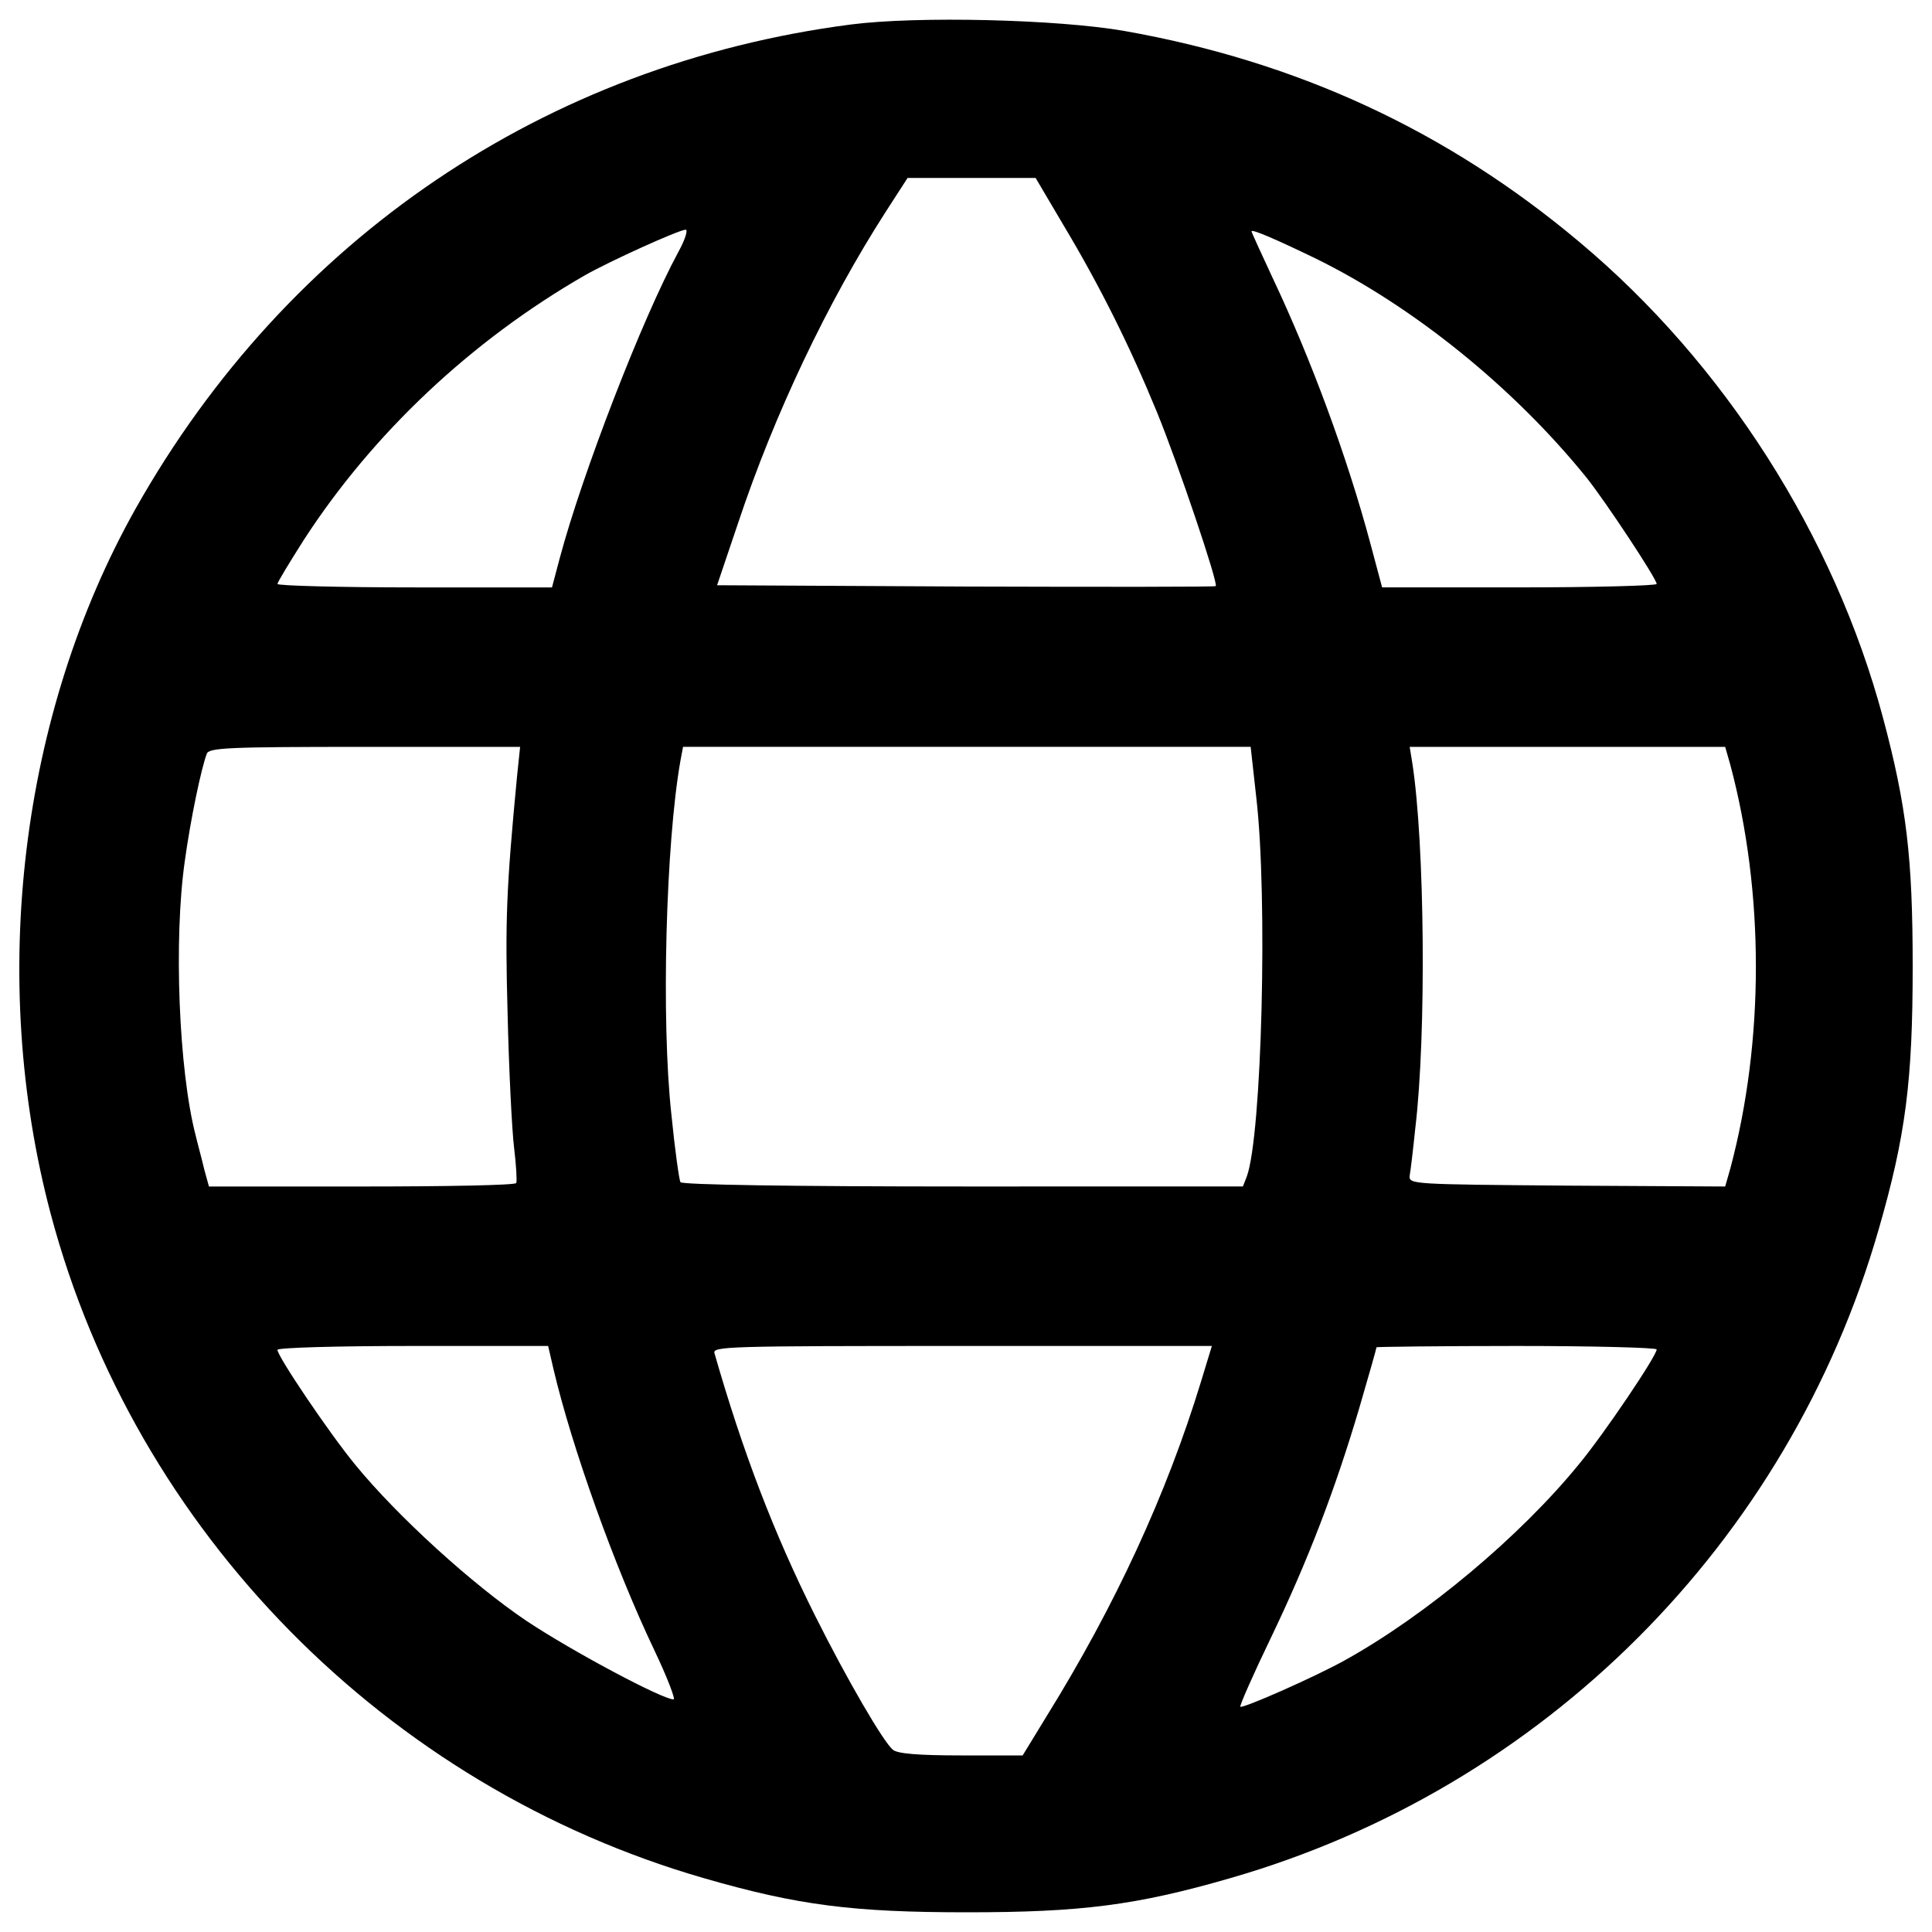 <?xml version="1.0" encoding="utf-8"?>
<!-- Svg Vector Icons : http://www.onlinewebfonts.com/icon -->
<!DOCTYPE svg PUBLIC "-//W3C//DTD SVG 1.1//EN" "http://www.w3.org/Graphics/SVG/1.1/DTD/svg11.dtd">
<svg version="1.1" xmlns="http://www.w3.org/2000/svg" xmlns:xlink="http://www.w3.org/1999/xlink" x="0px" y="0px" viewBox="0 0 1000 1000" enable-background="new 0 0 1000 1000" xml:space="preserve">
<g><g transform="translate(0,511) scale(0.1,-0.1)"><path d="M4403.2,4983.1c-1579.4-205.2-2913.5-1108.7-3701-2505.3C104.3,1413.8-60.8,44,262.7-1174c437.3-1644.2,1735.6-2962.6,3382-3437.8C4131-4752.3,4416.6-4788,5005.5-4788c588.9,0,874.5,35.7,1360.8,176.3c1621.8,466.3,2891.2,1735.6,3357.4,3357.4C9864.3-768,9900-482.5,9900,106.5c0,564.4-31.2,829.9-153.9,1289.4c-252.1,941.4-820.9,1833.8-1572.8,2462.9c-682.6,573.3-1456.7,932.5-2353.5,1090.9C5476.2,5009.9,4749,5027.8,4403.2,4983.1z M5505.2,3943.5c189.6-316.8,343.5-626.9,481.9-963.7c111.5-272.1,319-887.9,305.6-903.5c-4.5-4.4-586.7-4.4-1293.9-2.2l-1287.2,6.7l109.3,323.5c187.4,562.2,461.8,1140,763,1608.5l113.8,176.2h332.4h330.2L5505.2,3943.5z M3510.8,3805.2c-187.4-345.8-497.5-1148.9-613.5-1583.9l-40.2-151.7h-709.4c-392.6,0-711.6,8.9-711.6,17.8c0,8.9,62.5,111.5,136.1,227.5c356.9,551,865.6,1030.7,1454.5,1369.8c129.4,73.6,484.1,234.2,522,236.5C3562.1,3921.2,3546.5,3869.9,3510.8,3805.2z M6810.3,3771.8c504.2-247.6,1023.9-667,1401-1133.3c98.1-122.7,363.6-524.3,363.6-551c0-8.9-319-17.8-711.7-17.8h-709.4l-60.2,225.3c-120.5,450.6-307.9,957-506.4,1376.4c-60.2,129.4-109.3,236.5-109.3,241C6477.9,3925.7,6598.3,3874.4,6810.3,3771.8z M2676.5,1094.7c-55.8-582.2-62.5-751.8-49.1-1233.7c6.7-287.8,22.3-600.1,33.5-691.6s15.6-174,11.2-182.9c-6.7-11.2-365.9-17.8-800.9-17.8h-789.7l-24.5,89.2c-11.2,49.1-33.5,129.4-44.6,176.2C925.3-428.9,898.5,247,956.5,653c29,211.9,84.8,479.6,113.8,555.5c11.2,31.2,109.3,35.7,818.7,35.7h803.1L2676.5,1094.7z M6502.4,983.2c60.2-515.3,29-1751.2-49.1-1963.1l-20.1-51.3H4985.4c-892.3,0-1454.5,8.9-1463.4,22.3c-6.7,11.2-29,169.6-46.9,350.3c-53.5,486.3-29,1403.2,46.9,1831.5l13.4,71.4h1467.9h1470.1L6502.4,983.2z M8956.3,1150.5c176.2-660.3,176.2-1427.7,0-2088.1l-26.8-93.7l-818.7,4.5c-803.1,6.7-818.7,6.7-814.3,51.3c4.5,24.6,17.8,136.1,29,245.4c58,484.1,49.1,1476.8-15.6,1891.8l-13.4,82.5h816.5h816.5L8956.3,1150.5z M2863.9-1972.7c95.9-408.2,316.8-1026.2,522-1456.7c66.9-140.5,111.5-256.6,100.4-256.6c-58,0-526.5,249.9-760.7,406c-278.9,187.4-669.3,542.1-887.9,809.8c-133.9,162.9-401.6,560-401.6,593.4c0,11.2,305.6,20.1,700.5,20.1h700.5L2863.9-1972.7z M6216.9-2039.6c-178.5-584.5-443.9-1160-800.9-1735.6L5293.3-3976h-319c-220.9,0-327.9,8.9-352.5,29c-49.1,40.2-236.5,361.4-403.8,696c-211.9,423.9-372.6,843.3-519.8,1356.4c-11.2,35.7,60.2,37.9,1282.7,37.9h1291.7L6216.9-2039.6z M8574.9-1874.5c0-33.5-272.2-437.2-401.6-593.4C7869.9-2840.5,7383.6-3248.7,6962-3483c-156.2-87-530.9-252.1-542.1-240.9c-4.5,4.5,64.7,162.9,156.2,352.5c196.3,408.3,336.8,778.6,459.5,1193.5c49.1,167.3,89.2,310.1,89.2,314.5c0,2.2,325.7,6.7,725,6.7C8249.2-1856.7,8574.9-1865.6,8574.9-1874.5z"/></g></g>
</svg>
